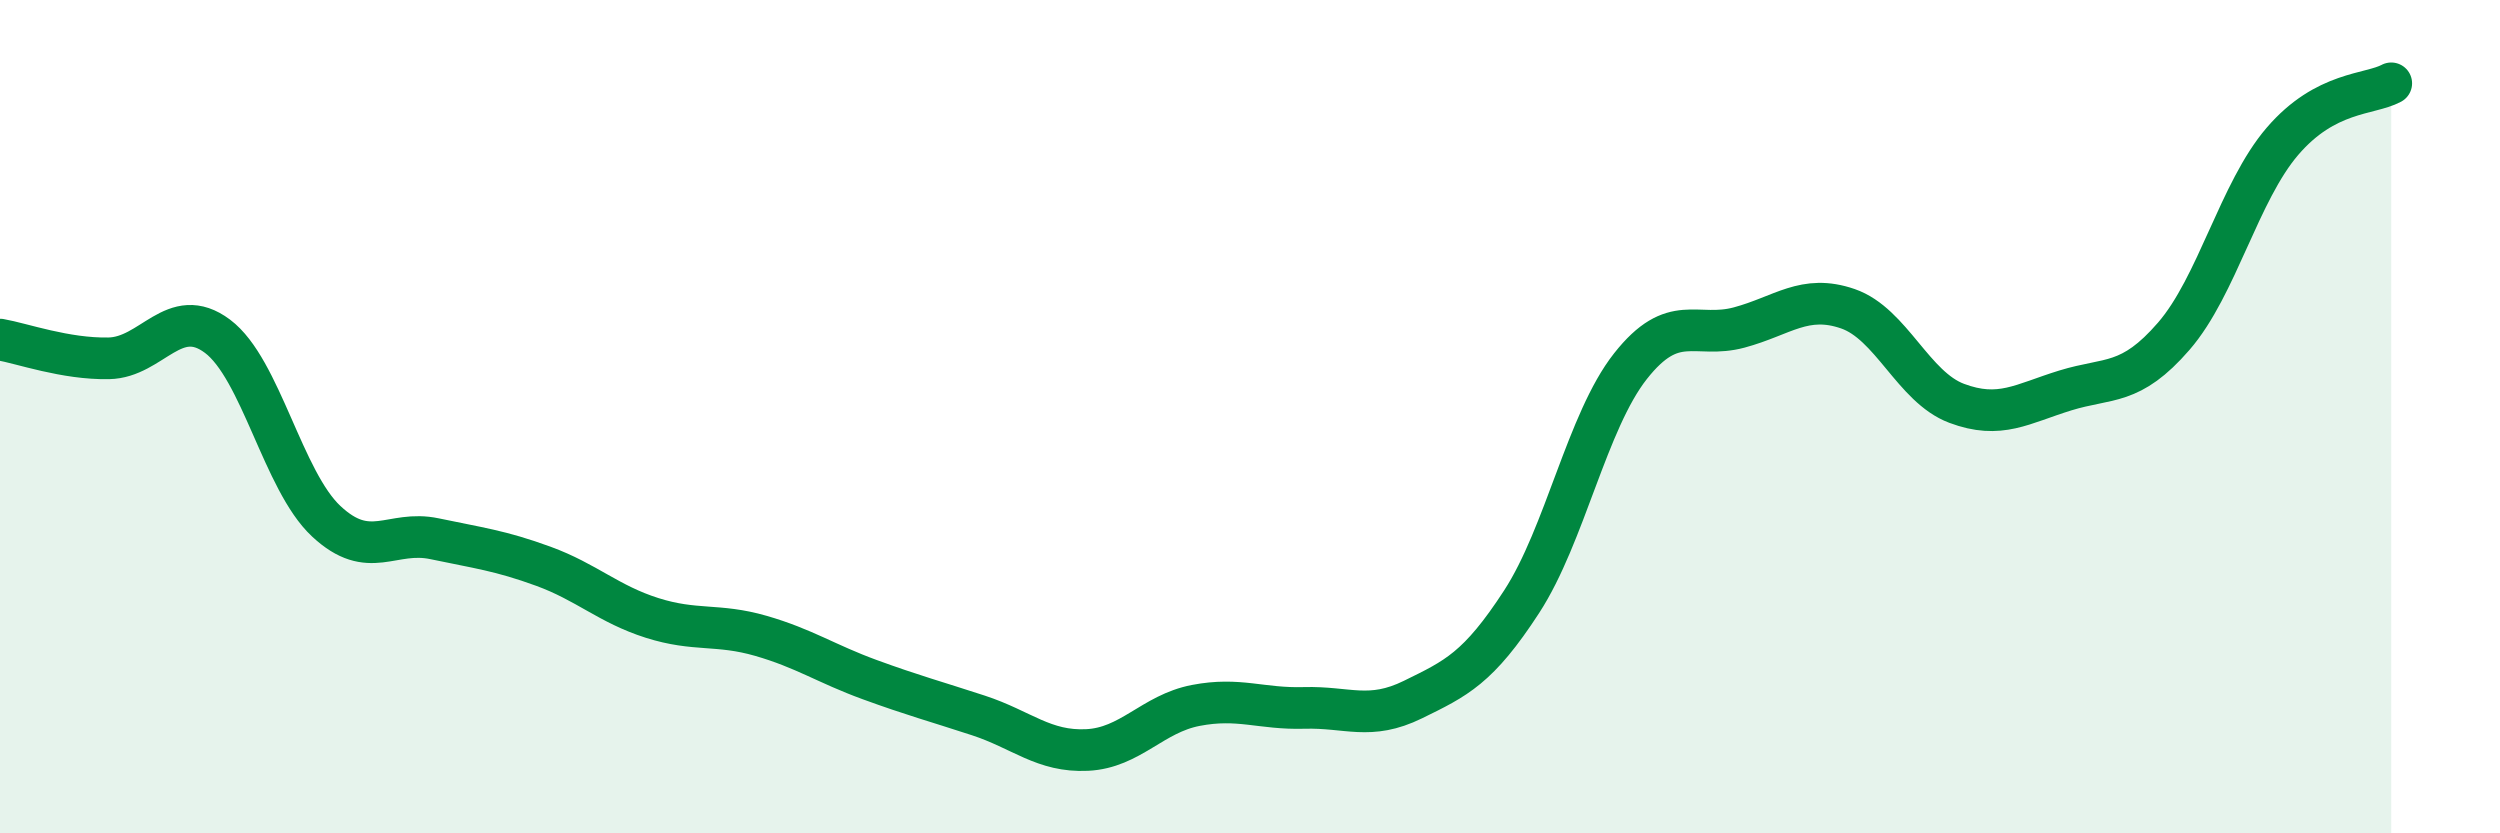 
    <svg width="60" height="20" viewBox="0 0 60 20" xmlns="http://www.w3.org/2000/svg">
      <path
        d="M 0,8.15 C 0.52,8.24 1.57,8.62 2.61,8.6 C 3.65,8.58 4.18,7.29 5.22,8.07 C 6.26,8.85 6.79,11.54 7.83,12.51 C 8.87,13.48 9.39,12.71 10.43,12.93 C 11.47,13.15 12,13.21 13.04,13.59 C 14.08,13.97 14.61,14.5 15.65,14.83 C 16.69,15.16 17.22,14.96 18.26,15.26 C 19.3,15.56 19.83,15.93 20.87,16.31 C 21.91,16.69 22.44,16.83 23.48,17.17 C 24.52,17.51 25.05,18.05 26.09,18 C 27.13,17.95 27.66,17.13 28.7,16.93 C 29.74,16.73 30.26,17.02 31.3,16.99 C 32.34,16.96 32.87,17.3 33.91,16.79 C 34.95,16.28 35.48,16.04 36.52,14.44 C 37.56,12.84 38.09,10.11 39.13,8.79 C 40.17,7.47 40.7,8.14 41.74,7.86 C 42.78,7.58 43.31,7.05 44.35,7.41 C 45.39,7.77 45.92,9.29 46.96,9.68 C 48,10.07 48.53,9.69 49.57,9.37 C 50.61,9.05 51.13,9.27 52.17,8.07 C 53.21,6.87 53.74,4.6 54.78,3.39 C 55.82,2.18 56.87,2.28 57.39,2L57.39 20L0 20Z"
        fill="#008740"
        opacity="0.1"
        stroke-linecap="round"
        stroke-linejoin="round"
      />
      <path
        d="M 0,8.15 C 0.52,8.24 1.57,8.62 2.61,8.6 C 3.65,8.58 4.18,7.29 5.22,8.07 C 6.26,8.85 6.79,11.54 7.83,12.51 C 8.87,13.48 9.39,12.71 10.43,12.93 C 11.47,13.15 12,13.21 13.04,13.59 C 14.08,13.97 14.61,14.5 15.65,14.83 C 16.69,15.16 17.22,14.96 18.26,15.26 C 19.3,15.56 19.83,15.93 20.87,16.31 C 21.91,16.69 22.44,16.83 23.48,17.17 C 24.52,17.51 25.05,18.05 26.09,18 C 27.13,17.95 27.66,17.13 28.7,16.93 C 29.74,16.73 30.26,17.02 31.3,16.99 C 32.34,16.96 32.87,17.3 33.91,16.79 C 34.95,16.28 35.48,16.04 36.52,14.44 C 37.56,12.84 38.09,10.11 39.13,8.79 C 40.17,7.47 40.7,8.14 41.74,7.86 C 42.78,7.58 43.31,7.05 44.35,7.41 C 45.39,7.77 45.92,9.29 46.96,9.68 C 48,10.07 48.53,9.69 49.57,9.37 C 50.61,9.05 51.13,9.27 52.17,8.07 C 53.21,6.87 53.74,4.6 54.78,3.39 C 55.82,2.18 56.87,2.28 57.39,2"
        stroke="#008740"
        stroke-width="1"
        fill="none"
        stroke-linecap="round"
        stroke-linejoin="round"
      />
    </svg>
  